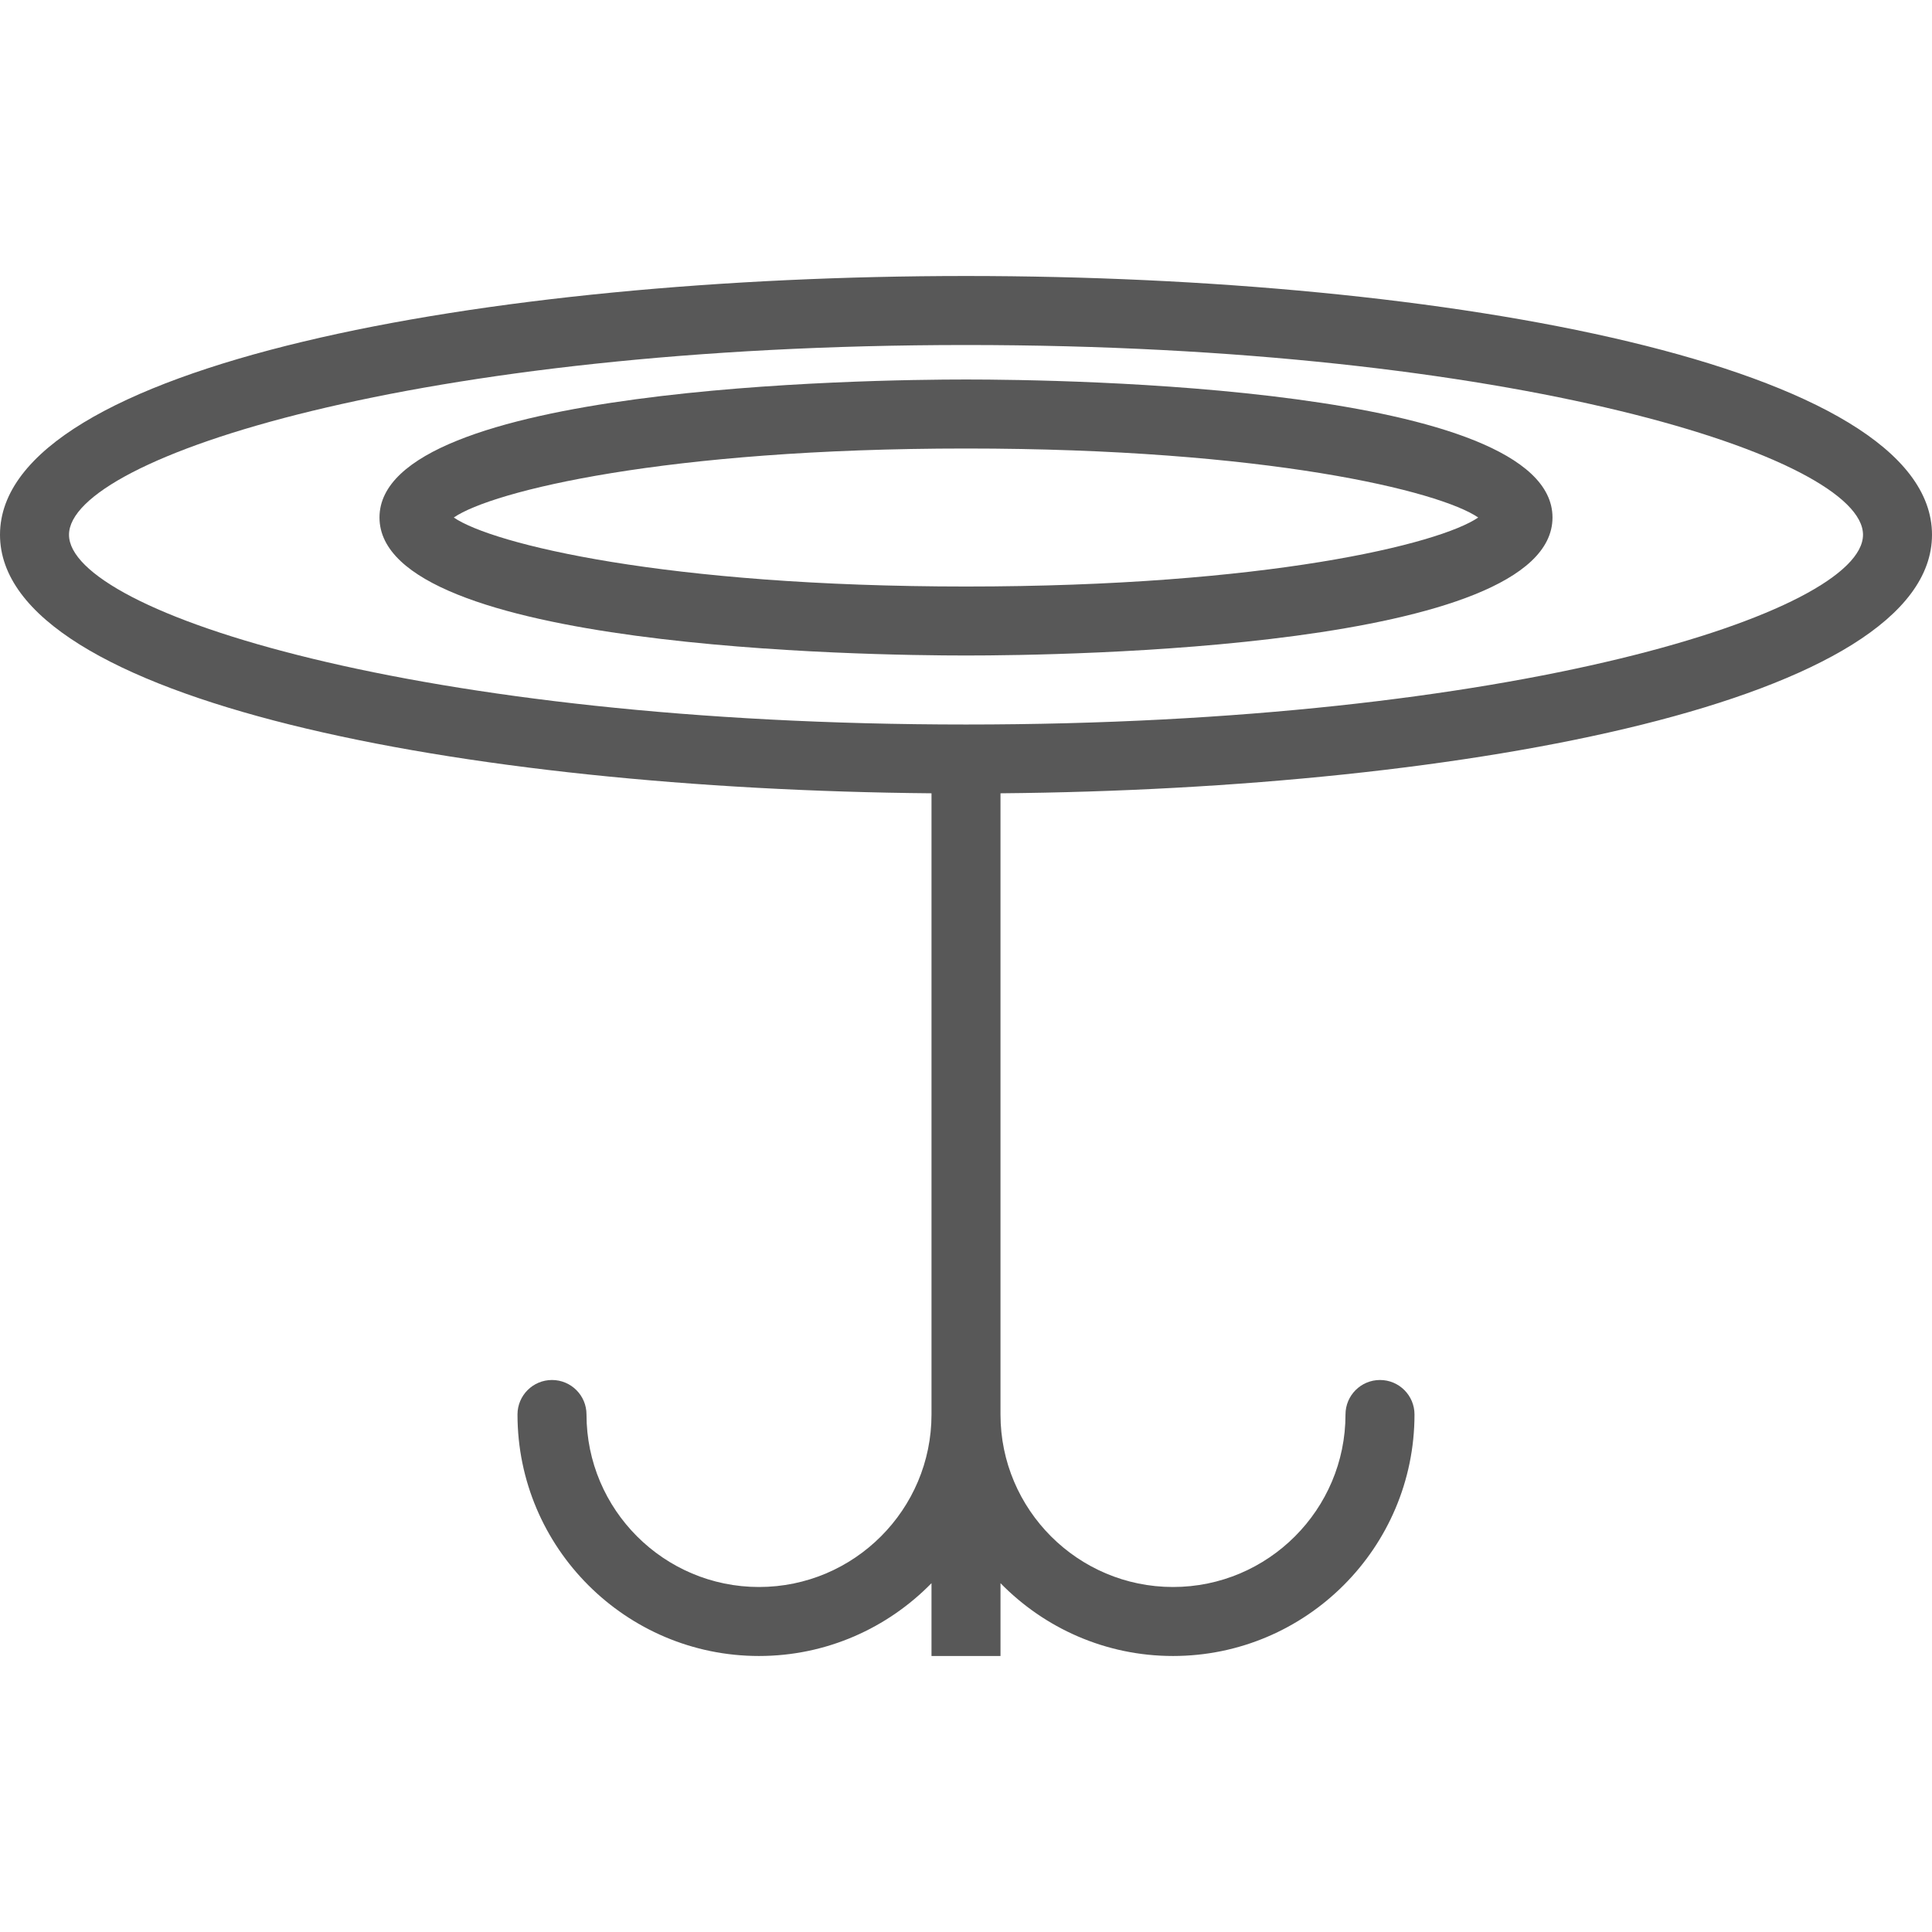 <?xml version="1.0" encoding="UTF-8"?> <svg xmlns="http://www.w3.org/2000/svg" xmlns:xlink="http://www.w3.org/1999/xlink" fill="#585858" height="40px" width="40px" version="1.1" id="Layer_1" viewBox="0 0 206.915 206.915" xml:space="preserve"> <g> <g> <g> <path d="M206.915,57.271c0-18.193-52.046-27.712-103.458-27.712C52.045,29.56,0,39.079,0,57.271 c0,17.757,49.583,27.246,99.763,27.69v66.53c0,10.186-8.288,18.475-18.475,18.475c-10.187,0-18.475-8.288-18.475-18.475 c0-2.042-1.655-3.695-3.695-3.695c-2.04,0-3.695,1.653-3.695,3.695c0,14.26,11.602,25.864,25.864,25.864 c7.234,0,13.776-2.994,18.475-7.798v7.798h7.39v-7.798c4.699,4.804,11.24,7.798,18.475,7.798 c14.262,0,25.864-11.604,25.864-25.864c0-2.042-1.655-3.695-3.695-3.695c-2.04,0-3.695,1.653-3.695,3.695 c0,10.186-8.288,18.475-18.475,18.475c-10.186,0-18.475-8.288-18.475-18.475v-66.53 C157.332,84.517,206.915,75.029,206.915,57.271z M103.458,77.594c-58.644,0-96.068-12.037-96.068-20.322 s37.424-20.322,96.068-20.322s96.068,12.037,96.068,20.322S162.102,77.594,103.458,77.594z"></path> <path d="M103.457,40.644c-10.49,0-62.814,0.711-62.814,14.78c0,14.069,52.324,14.78,62.814,14.78 c10.49,0,62.814-0.712,62.814-14.78C166.271,41.355,113.947,40.644,103.457,40.644z M103.458,62.815 c-32.208,0-50.724-4.554-54.858-7.39c4.134-2.836,22.65-7.39,54.858-7.39s50.724,4.554,54.857,7.39 C154.182,58.261,135.666,62.815,103.458,62.815z"></path> </g> </g> </g> </svg> 